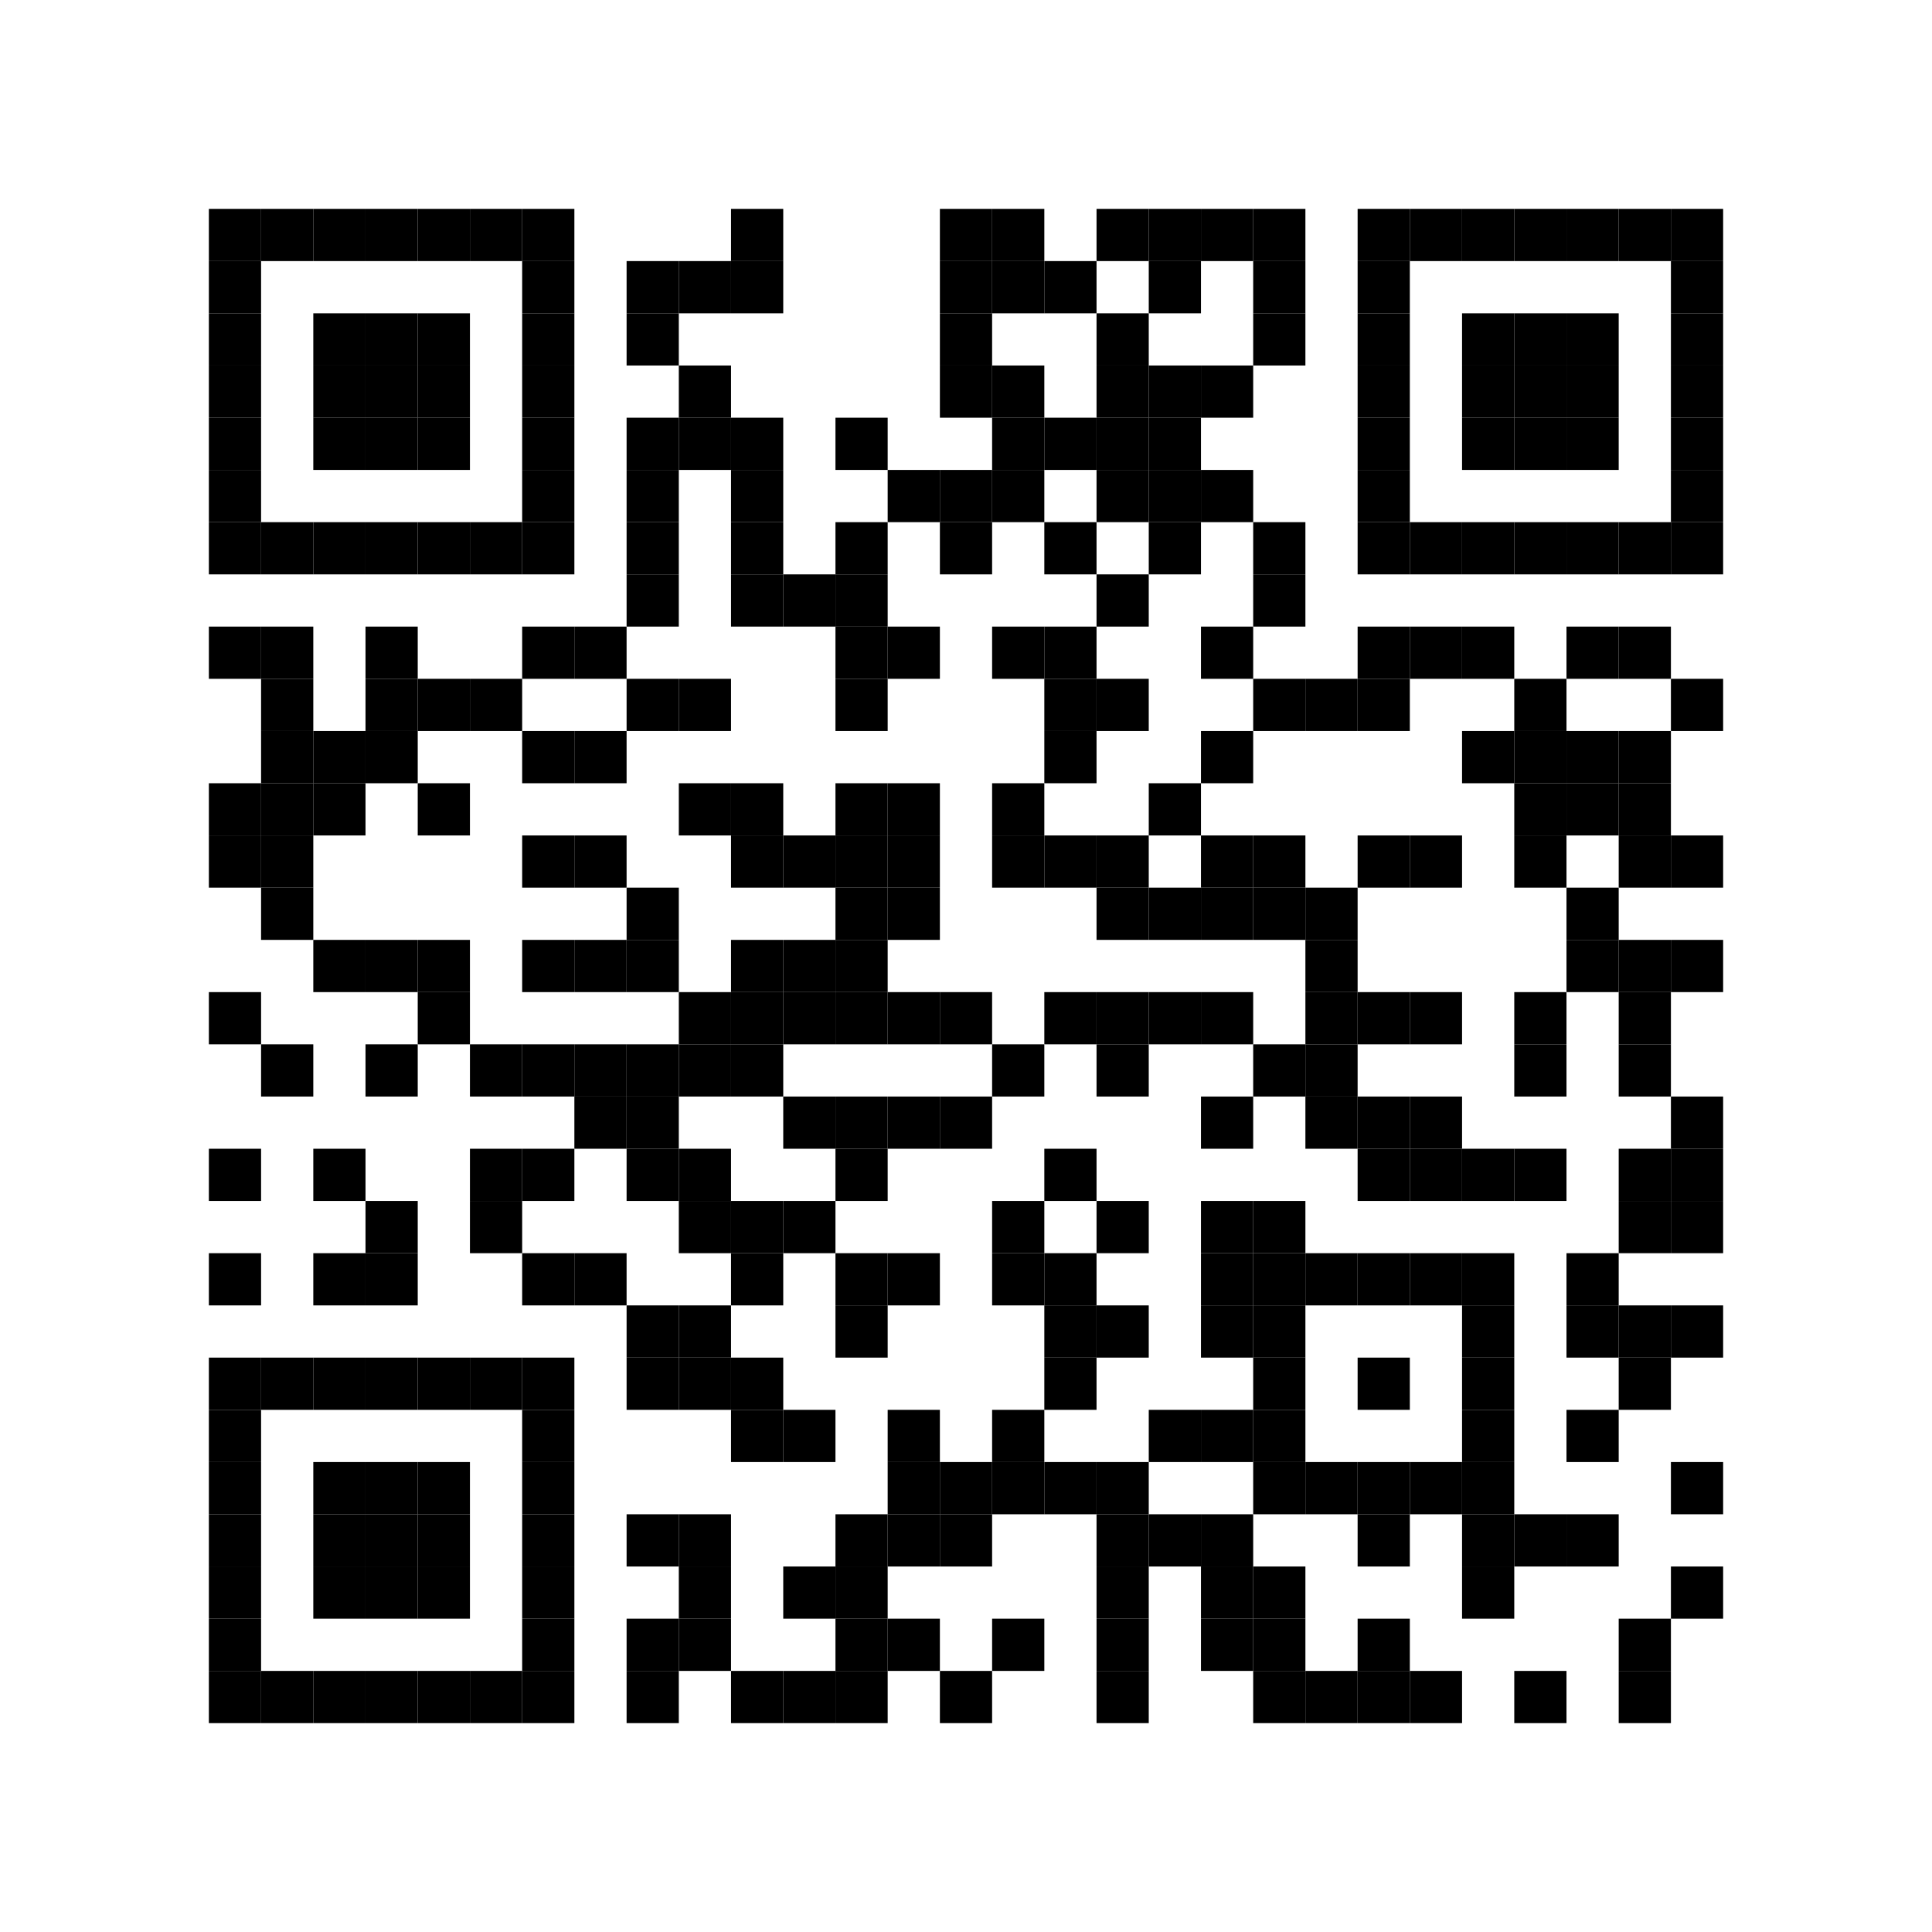 <?xml version="1.0" encoding="utf-8"?>
<!DOCTYPE svg PUBLIC "-//W3C//DTD SVG 1.0//EN" "http://www.w3.org/TR/2001/REC-SVG-20010904/DTD/svg10.dtd">
<svg xmlns="http://www.w3.org/2000/svg" xml:space="preserve" xmlns:xlink="http://www.w3.org/1999/xlink" width="222" height="222" viewBox="0 0 222 222">
<desc></desc>
<rect width="222" height="222" fill="#ffffff" cx="0" cy="0" />
<defs>
<rect id="p" width="6" height="6" />
</defs>
<g fill="#000000">
<use x="24" y="24" xlink:href="#p" />
<use x="30" y="24" xlink:href="#p" />
<use x="36" y="24" xlink:href="#p" />
<use x="42" y="24" xlink:href="#p" />
<use x="48" y="24" xlink:href="#p" />
<use x="54" y="24" xlink:href="#p" />
<use x="60" y="24" xlink:href="#p" />
<use x="84" y="24" xlink:href="#p" />
<use x="108" y="24" xlink:href="#p" />
<use x="114" y="24" xlink:href="#p" />
<use x="126" y="24" xlink:href="#p" />
<use x="132" y="24" xlink:href="#p" />
<use x="138" y="24" xlink:href="#p" />
<use x="144" y="24" xlink:href="#p" />
<use x="156" y="24" xlink:href="#p" />
<use x="162" y="24" xlink:href="#p" />
<use x="168" y="24" xlink:href="#p" />
<use x="174" y="24" xlink:href="#p" />
<use x="180" y="24" xlink:href="#p" />
<use x="186" y="24" xlink:href="#p" />
<use x="192" y="24" xlink:href="#p" />
<use x="24" y="30" xlink:href="#p" />
<use x="60" y="30" xlink:href="#p" />
<use x="72" y="30" xlink:href="#p" />
<use x="78" y="30" xlink:href="#p" />
<use x="84" y="30" xlink:href="#p" />
<use x="108" y="30" xlink:href="#p" />
<use x="114" y="30" xlink:href="#p" />
<use x="120" y="30" xlink:href="#p" />
<use x="132" y="30" xlink:href="#p" />
<use x="144" y="30" xlink:href="#p" />
<use x="156" y="30" xlink:href="#p" />
<use x="192" y="30" xlink:href="#p" />
<use x="24" y="36" xlink:href="#p" />
<use x="36" y="36" xlink:href="#p" />
<use x="42" y="36" xlink:href="#p" />
<use x="48" y="36" xlink:href="#p" />
<use x="60" y="36" xlink:href="#p" />
<use x="72" y="36" xlink:href="#p" />
<use x="108" y="36" xlink:href="#p" />
<use x="126" y="36" xlink:href="#p" />
<use x="144" y="36" xlink:href="#p" />
<use x="156" y="36" xlink:href="#p" />
<use x="168" y="36" xlink:href="#p" />
<use x="174" y="36" xlink:href="#p" />
<use x="180" y="36" xlink:href="#p" />
<use x="192" y="36" xlink:href="#p" />
<use x="24" y="42" xlink:href="#p" />
<use x="36" y="42" xlink:href="#p" />
<use x="42" y="42" xlink:href="#p" />
<use x="48" y="42" xlink:href="#p" />
<use x="60" y="42" xlink:href="#p" />
<use x="78" y="42" xlink:href="#p" />
<use x="108" y="42" xlink:href="#p" />
<use x="114" y="42" xlink:href="#p" />
<use x="126" y="42" xlink:href="#p" />
<use x="132" y="42" xlink:href="#p" />
<use x="138" y="42" xlink:href="#p" />
<use x="156" y="42" xlink:href="#p" />
<use x="168" y="42" xlink:href="#p" />
<use x="174" y="42" xlink:href="#p" />
<use x="180" y="42" xlink:href="#p" />
<use x="192" y="42" xlink:href="#p" />
<use x="24" y="48" xlink:href="#p" />
<use x="36" y="48" xlink:href="#p" />
<use x="42" y="48" xlink:href="#p" />
<use x="48" y="48" xlink:href="#p" />
<use x="60" y="48" xlink:href="#p" />
<use x="72" y="48" xlink:href="#p" />
<use x="78" y="48" xlink:href="#p" />
<use x="84" y="48" xlink:href="#p" />
<use x="96" y="48" xlink:href="#p" />
<use x="114" y="48" xlink:href="#p" />
<use x="120" y="48" xlink:href="#p" />
<use x="126" y="48" xlink:href="#p" />
<use x="132" y="48" xlink:href="#p" />
<use x="156" y="48" xlink:href="#p" />
<use x="168" y="48" xlink:href="#p" />
<use x="174" y="48" xlink:href="#p" />
<use x="180" y="48" xlink:href="#p" />
<use x="192" y="48" xlink:href="#p" />
<use x="24" y="54" xlink:href="#p" />
<use x="60" y="54" xlink:href="#p" />
<use x="72" y="54" xlink:href="#p" />
<use x="84" y="54" xlink:href="#p" />
<use x="102" y="54" xlink:href="#p" />
<use x="108" y="54" xlink:href="#p" />
<use x="114" y="54" xlink:href="#p" />
<use x="126" y="54" xlink:href="#p" />
<use x="132" y="54" xlink:href="#p" />
<use x="138" y="54" xlink:href="#p" />
<use x="156" y="54" xlink:href="#p" />
<use x="192" y="54" xlink:href="#p" />
<use x="24" y="60" xlink:href="#p" />
<use x="30" y="60" xlink:href="#p" />
<use x="36" y="60" xlink:href="#p" />
<use x="42" y="60" xlink:href="#p" />
<use x="48" y="60" xlink:href="#p" />
<use x="54" y="60" xlink:href="#p" />
<use x="60" y="60" xlink:href="#p" />
<use x="72" y="60" xlink:href="#p" />
<use x="84" y="60" xlink:href="#p" />
<use x="96" y="60" xlink:href="#p" />
<use x="108" y="60" xlink:href="#p" />
<use x="120" y="60" xlink:href="#p" />
<use x="132" y="60" xlink:href="#p" />
<use x="144" y="60" xlink:href="#p" />
<use x="156" y="60" xlink:href="#p" />
<use x="162" y="60" xlink:href="#p" />
<use x="168" y="60" xlink:href="#p" />
<use x="174" y="60" xlink:href="#p" />
<use x="180" y="60" xlink:href="#p" />
<use x="186" y="60" xlink:href="#p" />
<use x="192" y="60" xlink:href="#p" />
<use x="72" y="66" xlink:href="#p" />
<use x="84" y="66" xlink:href="#p" />
<use x="90" y="66" xlink:href="#p" />
<use x="96" y="66" xlink:href="#p" />
<use x="126" y="66" xlink:href="#p" />
<use x="144" y="66" xlink:href="#p" />
<use x="24" y="72" xlink:href="#p" />
<use x="30" y="72" xlink:href="#p" />
<use x="42" y="72" xlink:href="#p" />
<use x="60" y="72" xlink:href="#p" />
<use x="66" y="72" xlink:href="#p" />
<use x="96" y="72" xlink:href="#p" />
<use x="102" y="72" xlink:href="#p" />
<use x="114" y="72" xlink:href="#p" />
<use x="120" y="72" xlink:href="#p" />
<use x="138" y="72" xlink:href="#p" />
<use x="156" y="72" xlink:href="#p" />
<use x="162" y="72" xlink:href="#p" />
<use x="168" y="72" xlink:href="#p" />
<use x="180" y="72" xlink:href="#p" />
<use x="186" y="72" xlink:href="#p" />
<use x="30" y="78" xlink:href="#p" />
<use x="42" y="78" xlink:href="#p" />
<use x="48" y="78" xlink:href="#p" />
<use x="54" y="78" xlink:href="#p" />
<use x="72" y="78" xlink:href="#p" />
<use x="78" y="78" xlink:href="#p" />
<use x="96" y="78" xlink:href="#p" />
<use x="120" y="78" xlink:href="#p" />
<use x="126" y="78" xlink:href="#p" />
<use x="144" y="78" xlink:href="#p" />
<use x="150" y="78" xlink:href="#p" />
<use x="156" y="78" xlink:href="#p" />
<use x="174" y="78" xlink:href="#p" />
<use x="192" y="78" xlink:href="#p" />
<use x="30" y="84" xlink:href="#p" />
<use x="36" y="84" xlink:href="#p" />
<use x="42" y="84" xlink:href="#p" />
<use x="60" y="84" xlink:href="#p" />
<use x="66" y="84" xlink:href="#p" />
<use x="120" y="84" xlink:href="#p" />
<use x="138" y="84" xlink:href="#p" />
<use x="168" y="84" xlink:href="#p" />
<use x="174" y="84" xlink:href="#p" />
<use x="180" y="84" xlink:href="#p" />
<use x="186" y="84" xlink:href="#p" />
<use x="24" y="90" xlink:href="#p" />
<use x="30" y="90" xlink:href="#p" />
<use x="36" y="90" xlink:href="#p" />
<use x="48" y="90" xlink:href="#p" />
<use x="78" y="90" xlink:href="#p" />
<use x="84" y="90" xlink:href="#p" />
<use x="96" y="90" xlink:href="#p" />
<use x="102" y="90" xlink:href="#p" />
<use x="114" y="90" xlink:href="#p" />
<use x="132" y="90" xlink:href="#p" />
<use x="174" y="90" xlink:href="#p" />
<use x="180" y="90" xlink:href="#p" />
<use x="186" y="90" xlink:href="#p" />
<use x="24" y="96" xlink:href="#p" />
<use x="30" y="96" xlink:href="#p" />
<use x="60" y="96" xlink:href="#p" />
<use x="66" y="96" xlink:href="#p" />
<use x="84" y="96" xlink:href="#p" />
<use x="90" y="96" xlink:href="#p" />
<use x="96" y="96" xlink:href="#p" />
<use x="102" y="96" xlink:href="#p" />
<use x="114" y="96" xlink:href="#p" />
<use x="120" y="96" xlink:href="#p" />
<use x="126" y="96" xlink:href="#p" />
<use x="138" y="96" xlink:href="#p" />
<use x="144" y="96" xlink:href="#p" />
<use x="156" y="96" xlink:href="#p" />
<use x="162" y="96" xlink:href="#p" />
<use x="174" y="96" xlink:href="#p" />
<use x="186" y="96" xlink:href="#p" />
<use x="192" y="96" xlink:href="#p" />
<use x="30" y="102" xlink:href="#p" />
<use x="72" y="102" xlink:href="#p" />
<use x="96" y="102" xlink:href="#p" />
<use x="102" y="102" xlink:href="#p" />
<use x="126" y="102" xlink:href="#p" />
<use x="132" y="102" xlink:href="#p" />
<use x="138" y="102" xlink:href="#p" />
<use x="144" y="102" xlink:href="#p" />
<use x="150" y="102" xlink:href="#p" />
<use x="180" y="102" xlink:href="#p" />
<use x="36" y="108" xlink:href="#p" />
<use x="42" y="108" xlink:href="#p" />
<use x="48" y="108" xlink:href="#p" />
<use x="60" y="108" xlink:href="#p" />
<use x="66" y="108" xlink:href="#p" />
<use x="72" y="108" xlink:href="#p" />
<use x="84" y="108" xlink:href="#p" />
<use x="90" y="108" xlink:href="#p" />
<use x="96" y="108" xlink:href="#p" />
<use x="150" y="108" xlink:href="#p" />
<use x="180" y="108" xlink:href="#p" />
<use x="186" y="108" xlink:href="#p" />
<use x="192" y="108" xlink:href="#p" />
<use x="24" y="114" xlink:href="#p" />
<use x="48" y="114" xlink:href="#p" />
<use x="78" y="114" xlink:href="#p" />
<use x="84" y="114" xlink:href="#p" />
<use x="90" y="114" xlink:href="#p" />
<use x="96" y="114" xlink:href="#p" />
<use x="102" y="114" xlink:href="#p" />
<use x="108" y="114" xlink:href="#p" />
<use x="120" y="114" xlink:href="#p" />
<use x="126" y="114" xlink:href="#p" />
<use x="132" y="114" xlink:href="#p" />
<use x="138" y="114" xlink:href="#p" />
<use x="150" y="114" xlink:href="#p" />
<use x="156" y="114" xlink:href="#p" />
<use x="162" y="114" xlink:href="#p" />
<use x="174" y="114" xlink:href="#p" />
<use x="186" y="114" xlink:href="#p" />
<use x="30" y="120" xlink:href="#p" />
<use x="42" y="120" xlink:href="#p" />
<use x="54" y="120" xlink:href="#p" />
<use x="60" y="120" xlink:href="#p" />
<use x="66" y="120" xlink:href="#p" />
<use x="72" y="120" xlink:href="#p" />
<use x="78" y="120" xlink:href="#p" />
<use x="84" y="120" xlink:href="#p" />
<use x="114" y="120" xlink:href="#p" />
<use x="126" y="120" xlink:href="#p" />
<use x="144" y="120" xlink:href="#p" />
<use x="150" y="120" xlink:href="#p" />
<use x="174" y="120" xlink:href="#p" />
<use x="186" y="120" xlink:href="#p" />
<use x="66" y="126" xlink:href="#p" />
<use x="72" y="126" xlink:href="#p" />
<use x="90" y="126" xlink:href="#p" />
<use x="96" y="126" xlink:href="#p" />
<use x="102" y="126" xlink:href="#p" />
<use x="108" y="126" xlink:href="#p" />
<use x="138" y="126" xlink:href="#p" />
<use x="150" y="126" xlink:href="#p" />
<use x="156" y="126" xlink:href="#p" />
<use x="162" y="126" xlink:href="#p" />
<use x="192" y="126" xlink:href="#p" />
<use x="24" y="132" xlink:href="#p" />
<use x="36" y="132" xlink:href="#p" />
<use x="54" y="132" xlink:href="#p" />
<use x="60" y="132" xlink:href="#p" />
<use x="72" y="132" xlink:href="#p" />
<use x="78" y="132" xlink:href="#p" />
<use x="96" y="132" xlink:href="#p" />
<use x="120" y="132" xlink:href="#p" />
<use x="156" y="132" xlink:href="#p" />
<use x="162" y="132" xlink:href="#p" />
<use x="168" y="132" xlink:href="#p" />
<use x="174" y="132" xlink:href="#p" />
<use x="186" y="132" xlink:href="#p" />
<use x="192" y="132" xlink:href="#p" />
<use x="42" y="138" xlink:href="#p" />
<use x="54" y="138" xlink:href="#p" />
<use x="78" y="138" xlink:href="#p" />
<use x="84" y="138" xlink:href="#p" />
<use x="90" y="138" xlink:href="#p" />
<use x="114" y="138" xlink:href="#p" />
<use x="126" y="138" xlink:href="#p" />
<use x="138" y="138" xlink:href="#p" />
<use x="144" y="138" xlink:href="#p" />
<use x="186" y="138" xlink:href="#p" />
<use x="192" y="138" xlink:href="#p" />
<use x="24" y="144" xlink:href="#p" />
<use x="36" y="144" xlink:href="#p" />
<use x="42" y="144" xlink:href="#p" />
<use x="60" y="144" xlink:href="#p" />
<use x="66" y="144" xlink:href="#p" />
<use x="84" y="144" xlink:href="#p" />
<use x="96" y="144" xlink:href="#p" />
<use x="102" y="144" xlink:href="#p" />
<use x="114" y="144" xlink:href="#p" />
<use x="120" y="144" xlink:href="#p" />
<use x="138" y="144" xlink:href="#p" />
<use x="144" y="144" xlink:href="#p" />
<use x="150" y="144" xlink:href="#p" />
<use x="156" y="144" xlink:href="#p" />
<use x="162" y="144" xlink:href="#p" />
<use x="168" y="144" xlink:href="#p" />
<use x="180" y="144" xlink:href="#p" />
<use x="72" y="150" xlink:href="#p" />
<use x="78" y="150" xlink:href="#p" />
<use x="96" y="150" xlink:href="#p" />
<use x="120" y="150" xlink:href="#p" />
<use x="126" y="150" xlink:href="#p" />
<use x="138" y="150" xlink:href="#p" />
<use x="144" y="150" xlink:href="#p" />
<use x="168" y="150" xlink:href="#p" />
<use x="180" y="150" xlink:href="#p" />
<use x="186" y="150" xlink:href="#p" />
<use x="192" y="150" xlink:href="#p" />
<use x="24" y="156" xlink:href="#p" />
<use x="30" y="156" xlink:href="#p" />
<use x="36" y="156" xlink:href="#p" />
<use x="42" y="156" xlink:href="#p" />
<use x="48" y="156" xlink:href="#p" />
<use x="54" y="156" xlink:href="#p" />
<use x="60" y="156" xlink:href="#p" />
<use x="72" y="156" xlink:href="#p" />
<use x="78" y="156" xlink:href="#p" />
<use x="84" y="156" xlink:href="#p" />
<use x="120" y="156" xlink:href="#p" />
<use x="144" y="156" xlink:href="#p" />
<use x="156" y="156" xlink:href="#p" />
<use x="168" y="156" xlink:href="#p" />
<use x="186" y="156" xlink:href="#p" />
<use x="24" y="162" xlink:href="#p" />
<use x="60" y="162" xlink:href="#p" />
<use x="84" y="162" xlink:href="#p" />
<use x="90" y="162" xlink:href="#p" />
<use x="102" y="162" xlink:href="#p" />
<use x="114" y="162" xlink:href="#p" />
<use x="132" y="162" xlink:href="#p" />
<use x="138" y="162" xlink:href="#p" />
<use x="144" y="162" xlink:href="#p" />
<use x="168" y="162" xlink:href="#p" />
<use x="180" y="162" xlink:href="#p" />
<use x="24" y="168" xlink:href="#p" />
<use x="36" y="168" xlink:href="#p" />
<use x="42" y="168" xlink:href="#p" />
<use x="48" y="168" xlink:href="#p" />
<use x="60" y="168" xlink:href="#p" />
<use x="102" y="168" xlink:href="#p" />
<use x="108" y="168" xlink:href="#p" />
<use x="114" y="168" xlink:href="#p" />
<use x="120" y="168" xlink:href="#p" />
<use x="126" y="168" xlink:href="#p" />
<use x="144" y="168" xlink:href="#p" />
<use x="150" y="168" xlink:href="#p" />
<use x="156" y="168" xlink:href="#p" />
<use x="162" y="168" xlink:href="#p" />
<use x="168" y="168" xlink:href="#p" />
<use x="192" y="168" xlink:href="#p" />
<use x="24" y="174" xlink:href="#p" />
<use x="36" y="174" xlink:href="#p" />
<use x="42" y="174" xlink:href="#p" />
<use x="48" y="174" xlink:href="#p" />
<use x="60" y="174" xlink:href="#p" />
<use x="72" y="174" xlink:href="#p" />
<use x="78" y="174" xlink:href="#p" />
<use x="96" y="174" xlink:href="#p" />
<use x="102" y="174" xlink:href="#p" />
<use x="108" y="174" xlink:href="#p" />
<use x="126" y="174" xlink:href="#p" />
<use x="132" y="174" xlink:href="#p" />
<use x="138" y="174" xlink:href="#p" />
<use x="156" y="174" xlink:href="#p" />
<use x="168" y="174" xlink:href="#p" />
<use x="174" y="174" xlink:href="#p" />
<use x="180" y="174" xlink:href="#p" />
<use x="24" y="180" xlink:href="#p" />
<use x="36" y="180" xlink:href="#p" />
<use x="42" y="180" xlink:href="#p" />
<use x="48" y="180" xlink:href="#p" />
<use x="60" y="180" xlink:href="#p" />
<use x="78" y="180" xlink:href="#p" />
<use x="90" y="180" xlink:href="#p" />
<use x="96" y="180" xlink:href="#p" />
<use x="126" y="180" xlink:href="#p" />
<use x="138" y="180" xlink:href="#p" />
<use x="144" y="180" xlink:href="#p" />
<use x="168" y="180" xlink:href="#p" />
<use x="192" y="180" xlink:href="#p" />
<use x="24" y="186" xlink:href="#p" />
<use x="60" y="186" xlink:href="#p" />
<use x="72" y="186" xlink:href="#p" />
<use x="78" y="186" xlink:href="#p" />
<use x="96" y="186" xlink:href="#p" />
<use x="102" y="186" xlink:href="#p" />
<use x="114" y="186" xlink:href="#p" />
<use x="126" y="186" xlink:href="#p" />
<use x="138" y="186" xlink:href="#p" />
<use x="144" y="186" xlink:href="#p" />
<use x="156" y="186" xlink:href="#p" />
<use x="186" y="186" xlink:href="#p" />
<use x="24" y="192" xlink:href="#p" />
<use x="30" y="192" xlink:href="#p" />
<use x="36" y="192" xlink:href="#p" />
<use x="42" y="192" xlink:href="#p" />
<use x="48" y="192" xlink:href="#p" />
<use x="54" y="192" xlink:href="#p" />
<use x="60" y="192" xlink:href="#p" />
<use x="72" y="192" xlink:href="#p" />
<use x="84" y="192" xlink:href="#p" />
<use x="90" y="192" xlink:href="#p" />
<use x="96" y="192" xlink:href="#p" />
<use x="108" y="192" xlink:href="#p" />
<use x="126" y="192" xlink:href="#p" />
<use x="144" y="192" xlink:href="#p" />
<use x="150" y="192" xlink:href="#p" />
<use x="156" y="192" xlink:href="#p" />
<use x="162" y="192" xlink:href="#p" />
<use x="174" y="192" xlink:href="#p" />
<use x="186" y="192" xlink:href="#p" />
</g>
</svg>